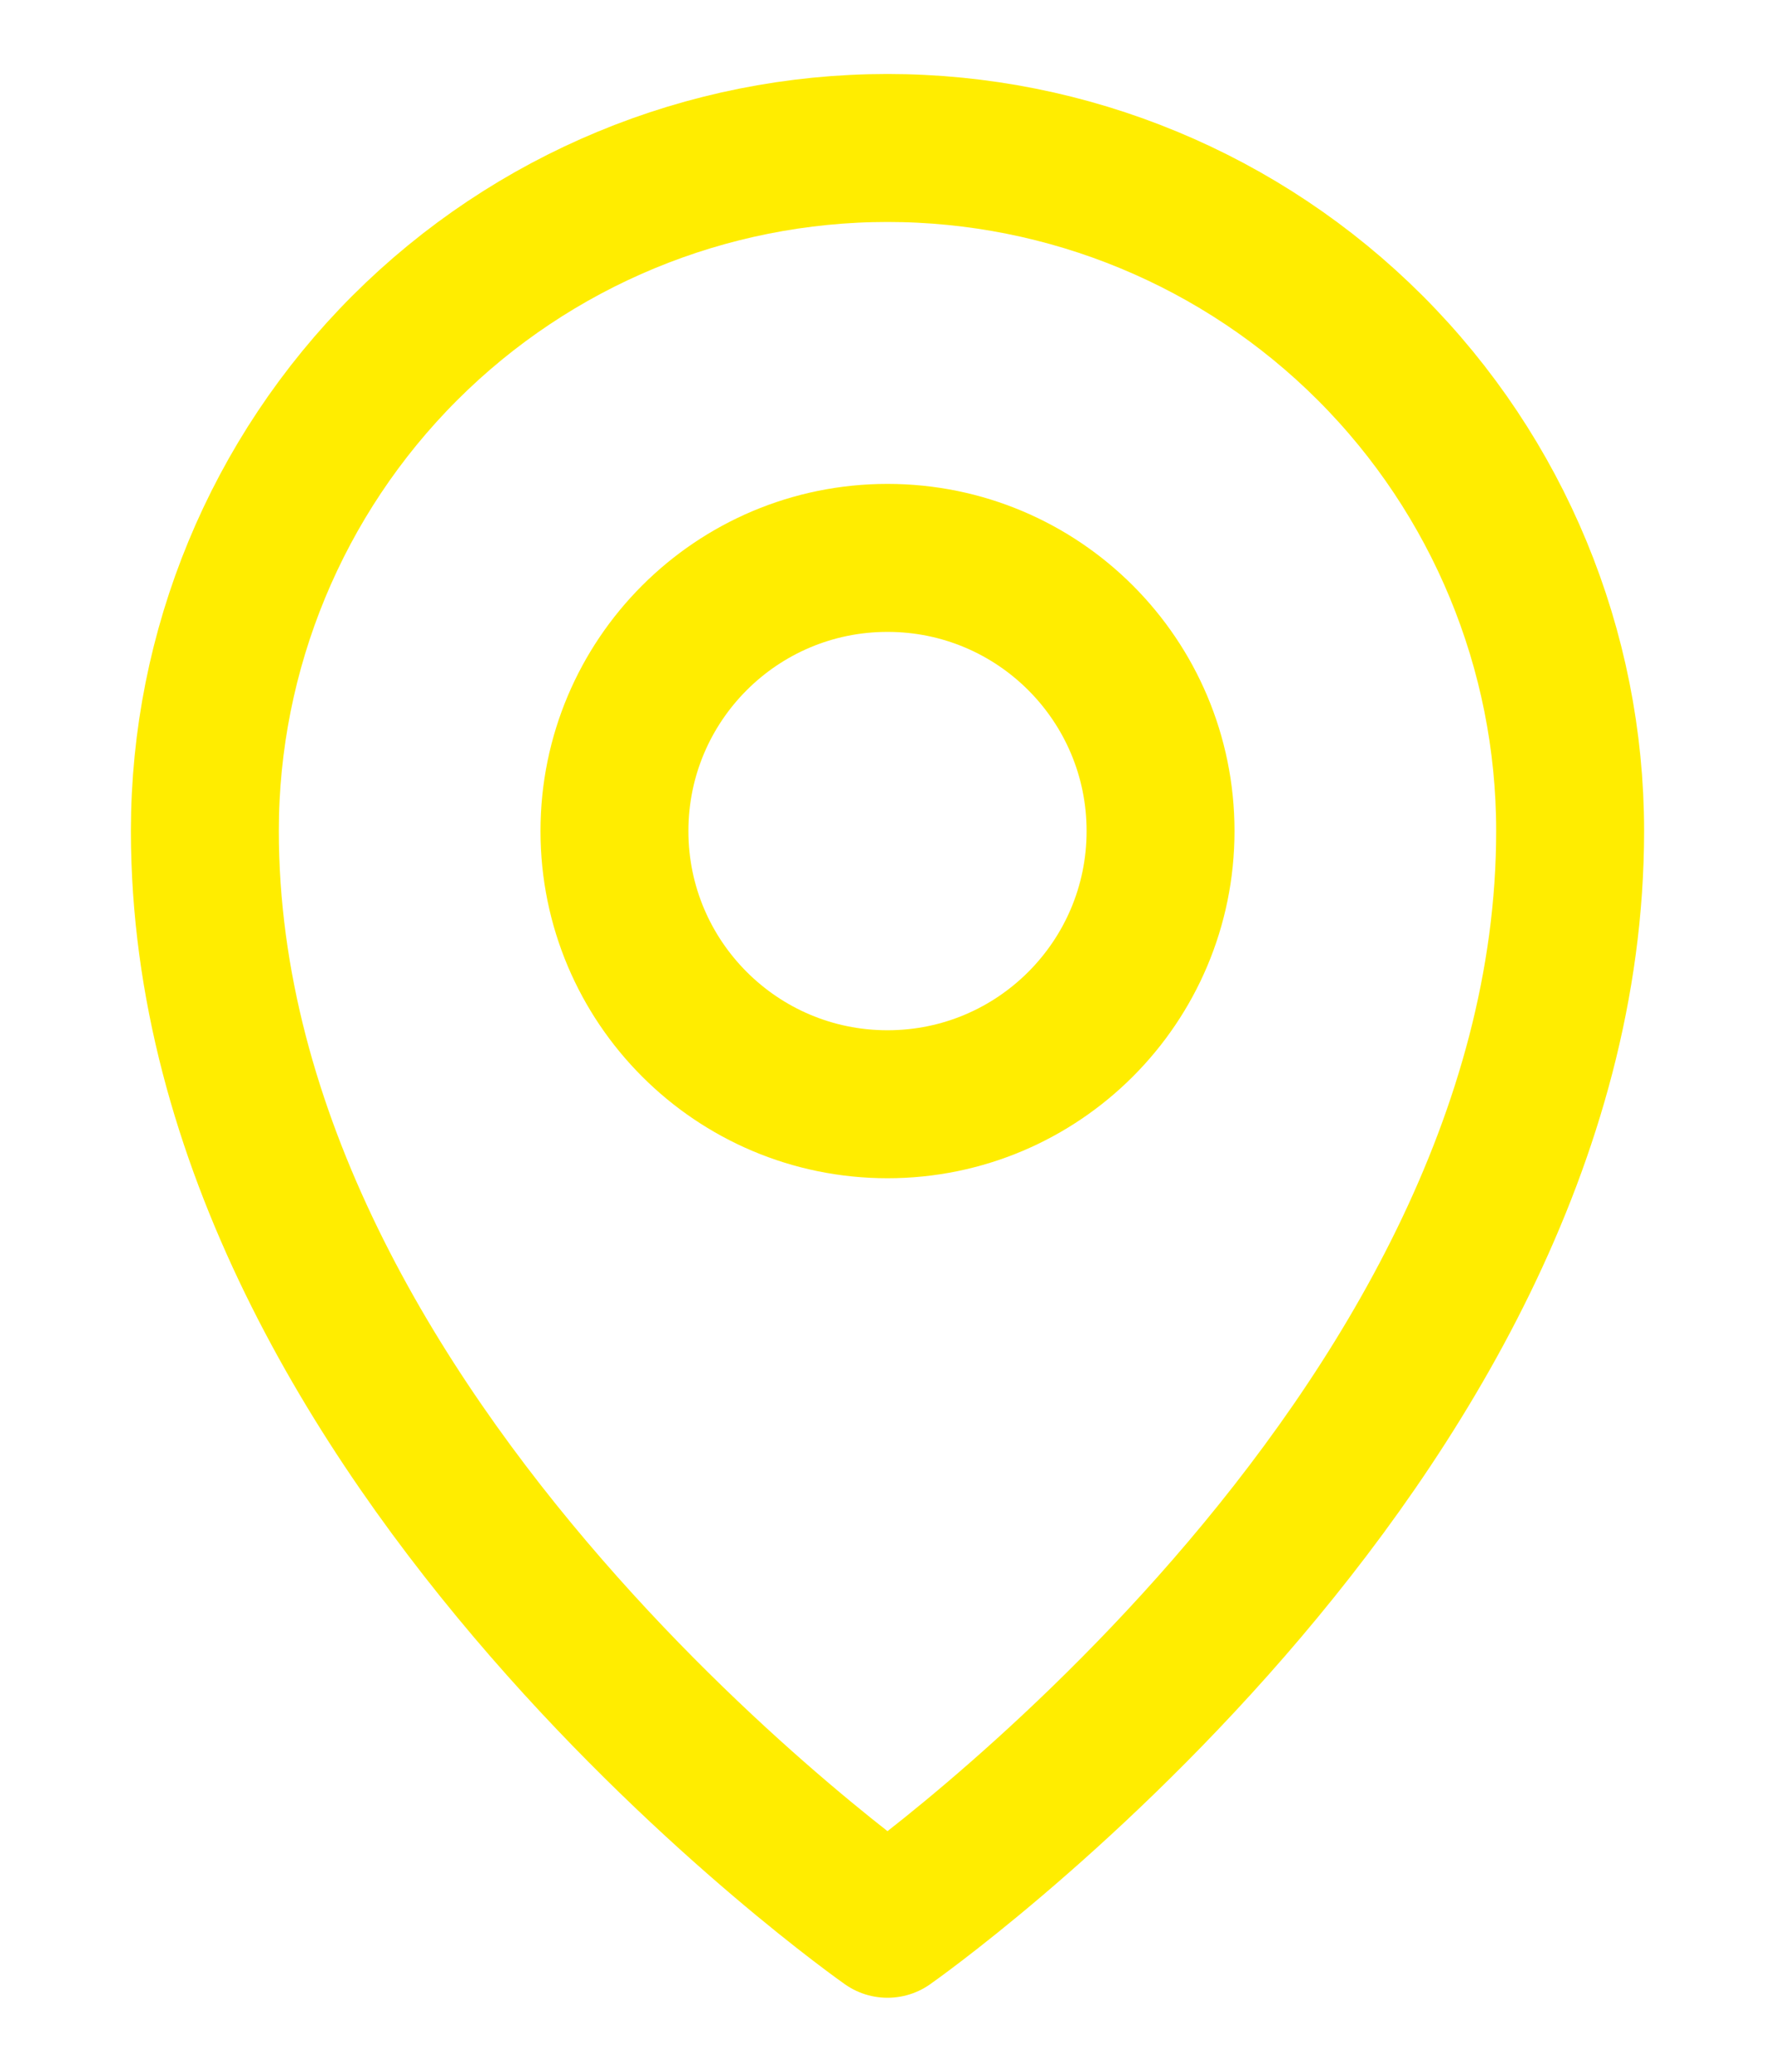 <svg width="12" height="14" viewBox="0 0 12 14" fill="none" xmlns="http://www.w3.org/2000/svg">
<path d="M6 7.462C7.02 7.462 7.846 6.635 7.846 5.616C7.846 4.596 7.02 3.77 6 3.77C4.98 3.77 4.154 4.596 4.154 5.616C4.154 6.635 4.98 7.462 6 7.462Z" stroke="#FFED00" stroke-linecap="round" stroke-linejoin="round"/>
<path d="M10.615 5.615C10.615 9.769 6 13 6 13C6 13 1.385 9.769 1.385 5.615C1.385 4.391 1.871 3.217 2.736 2.352C3.602 1.486 4.776 1 6 1C7.224 1 8.398 1.486 9.264 2.352C10.129 3.217 10.615 4.391 10.615 5.615Z" stroke="#FFED00" stroke-linecap="round" stroke-linejoin="round"/>
</svg>
